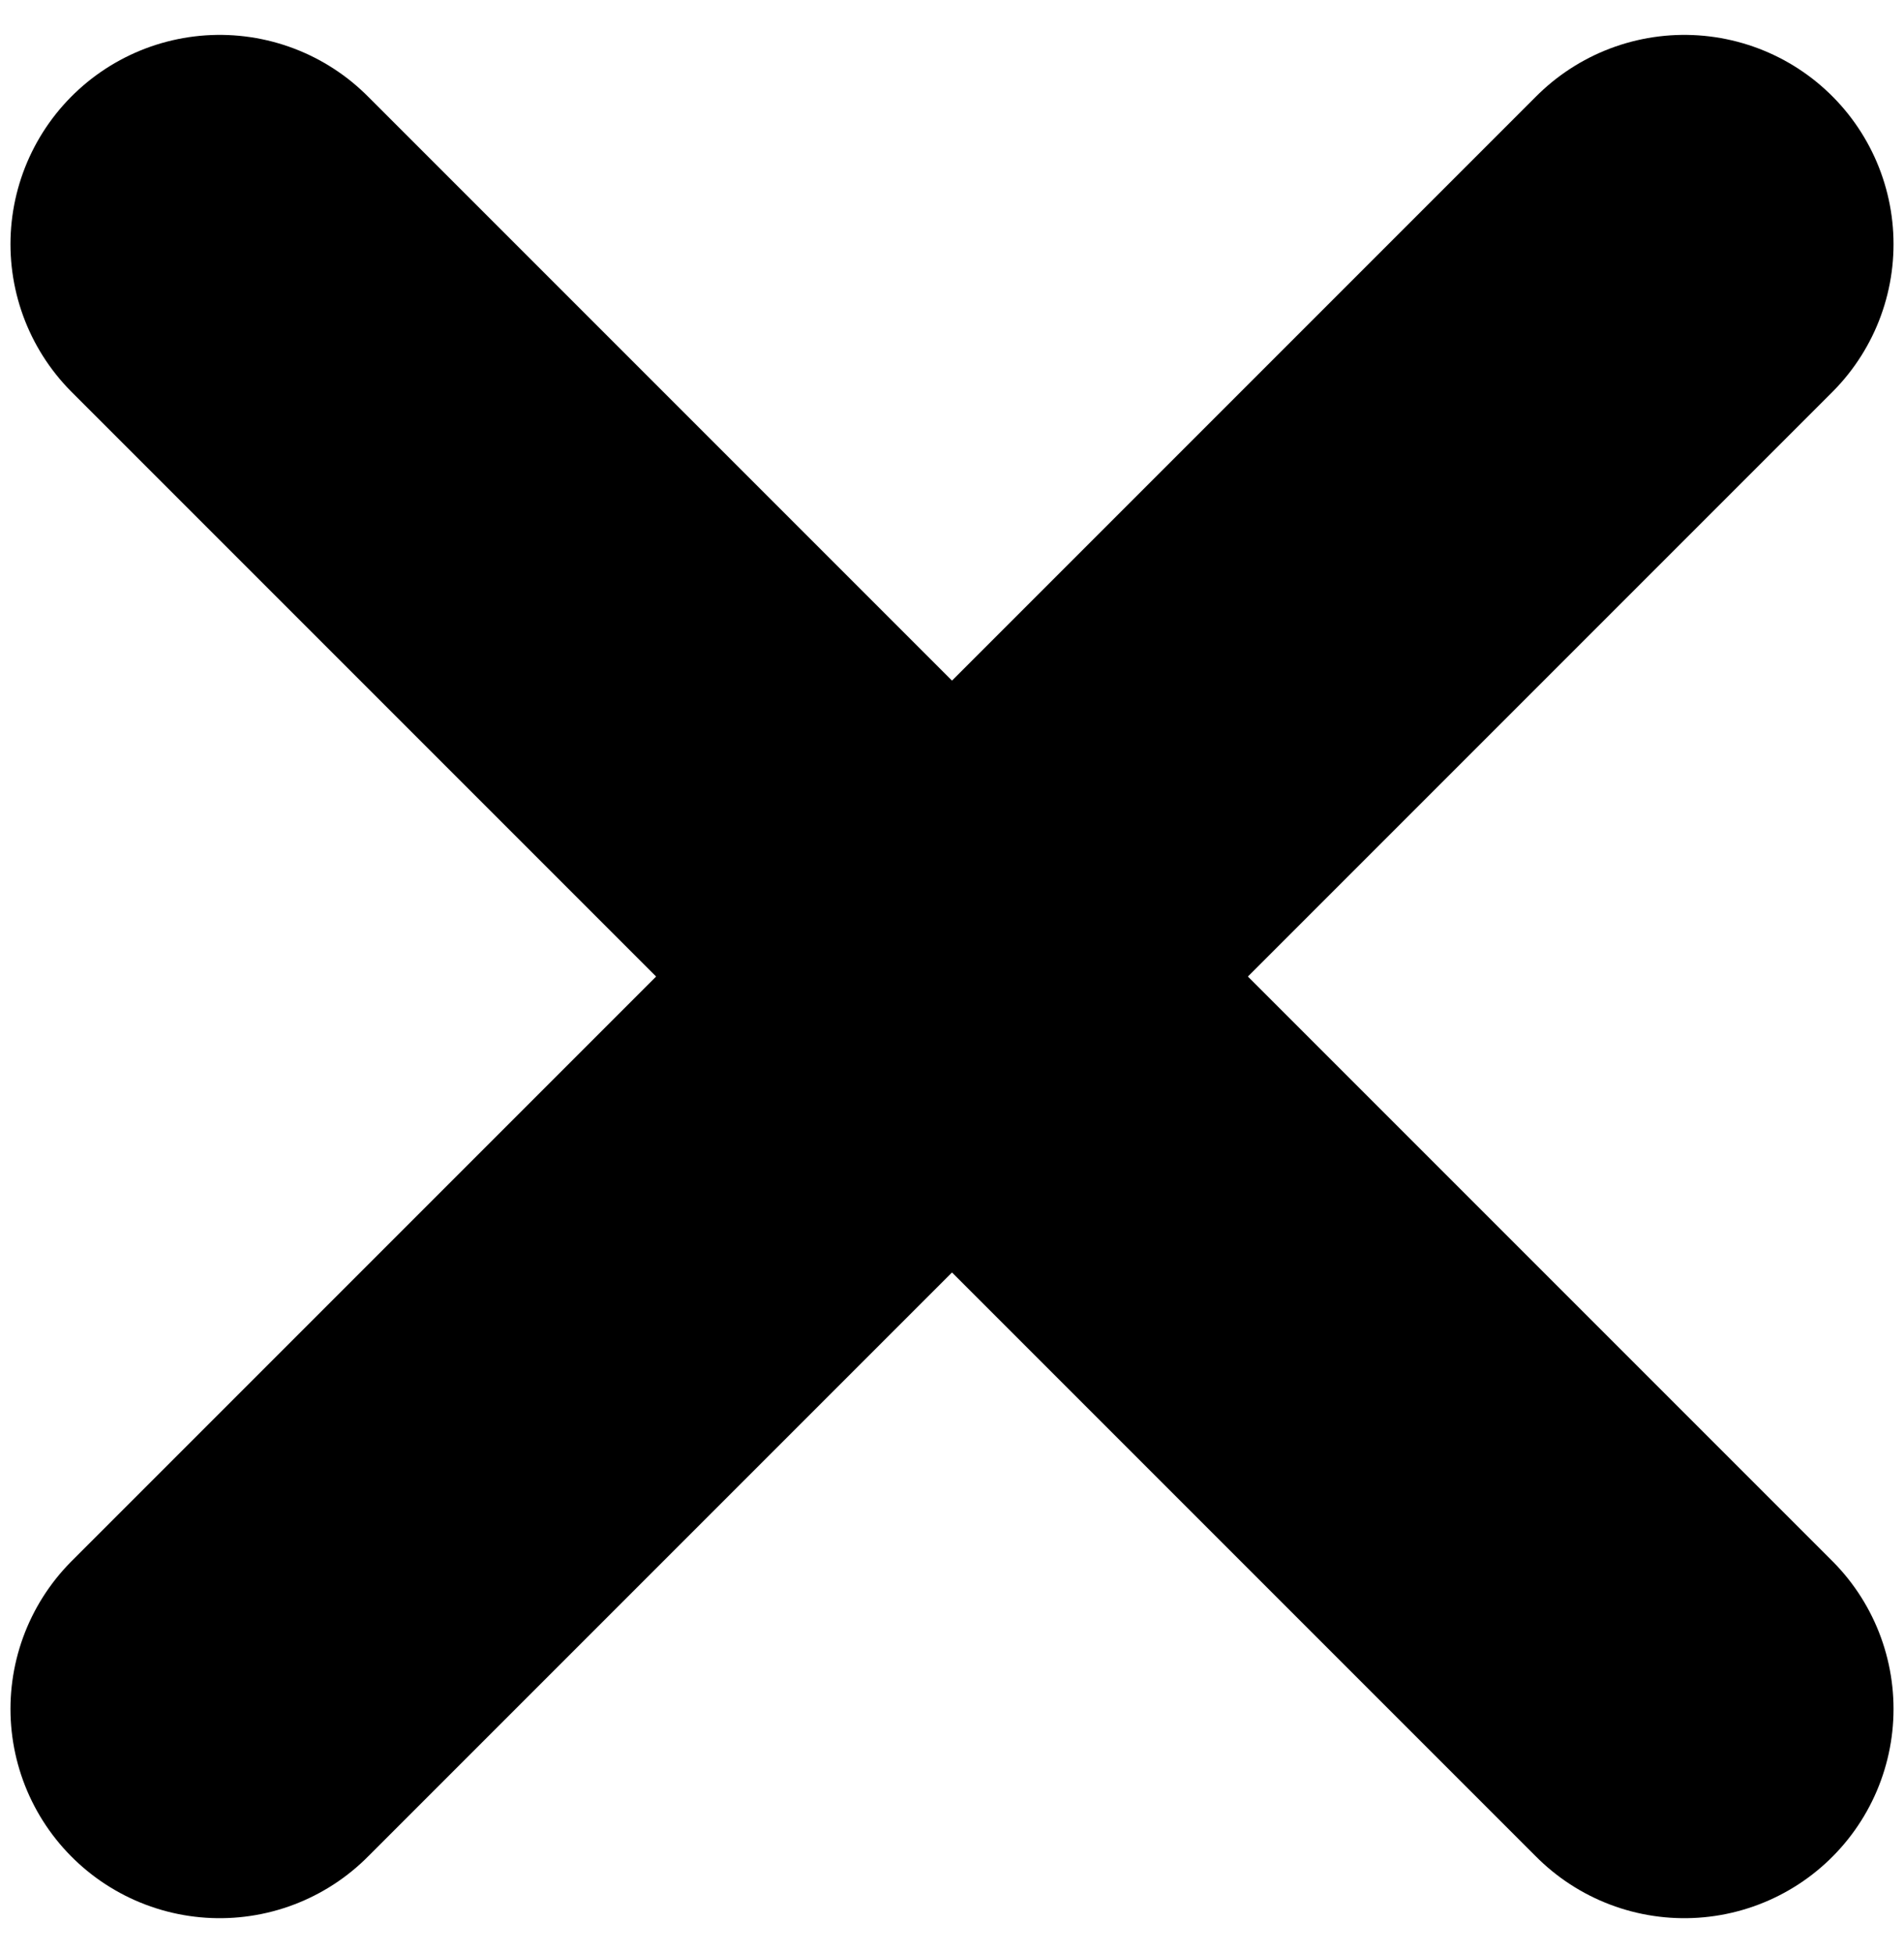 <?xml version="1.0" encoding="UTF-8"?> <svg xmlns="http://www.w3.org/2000/svg" width="39" height="40" viewBox="0 0 39 40" fill="none"><path d="M4.5 5L34.5 35" stroke="black" stroke-width="8.571" stroke-linecap="round"></path><path d="M34.5 5L4.5 35" stroke="black" stroke-width="8.571" stroke-linecap="round"></path></svg> 